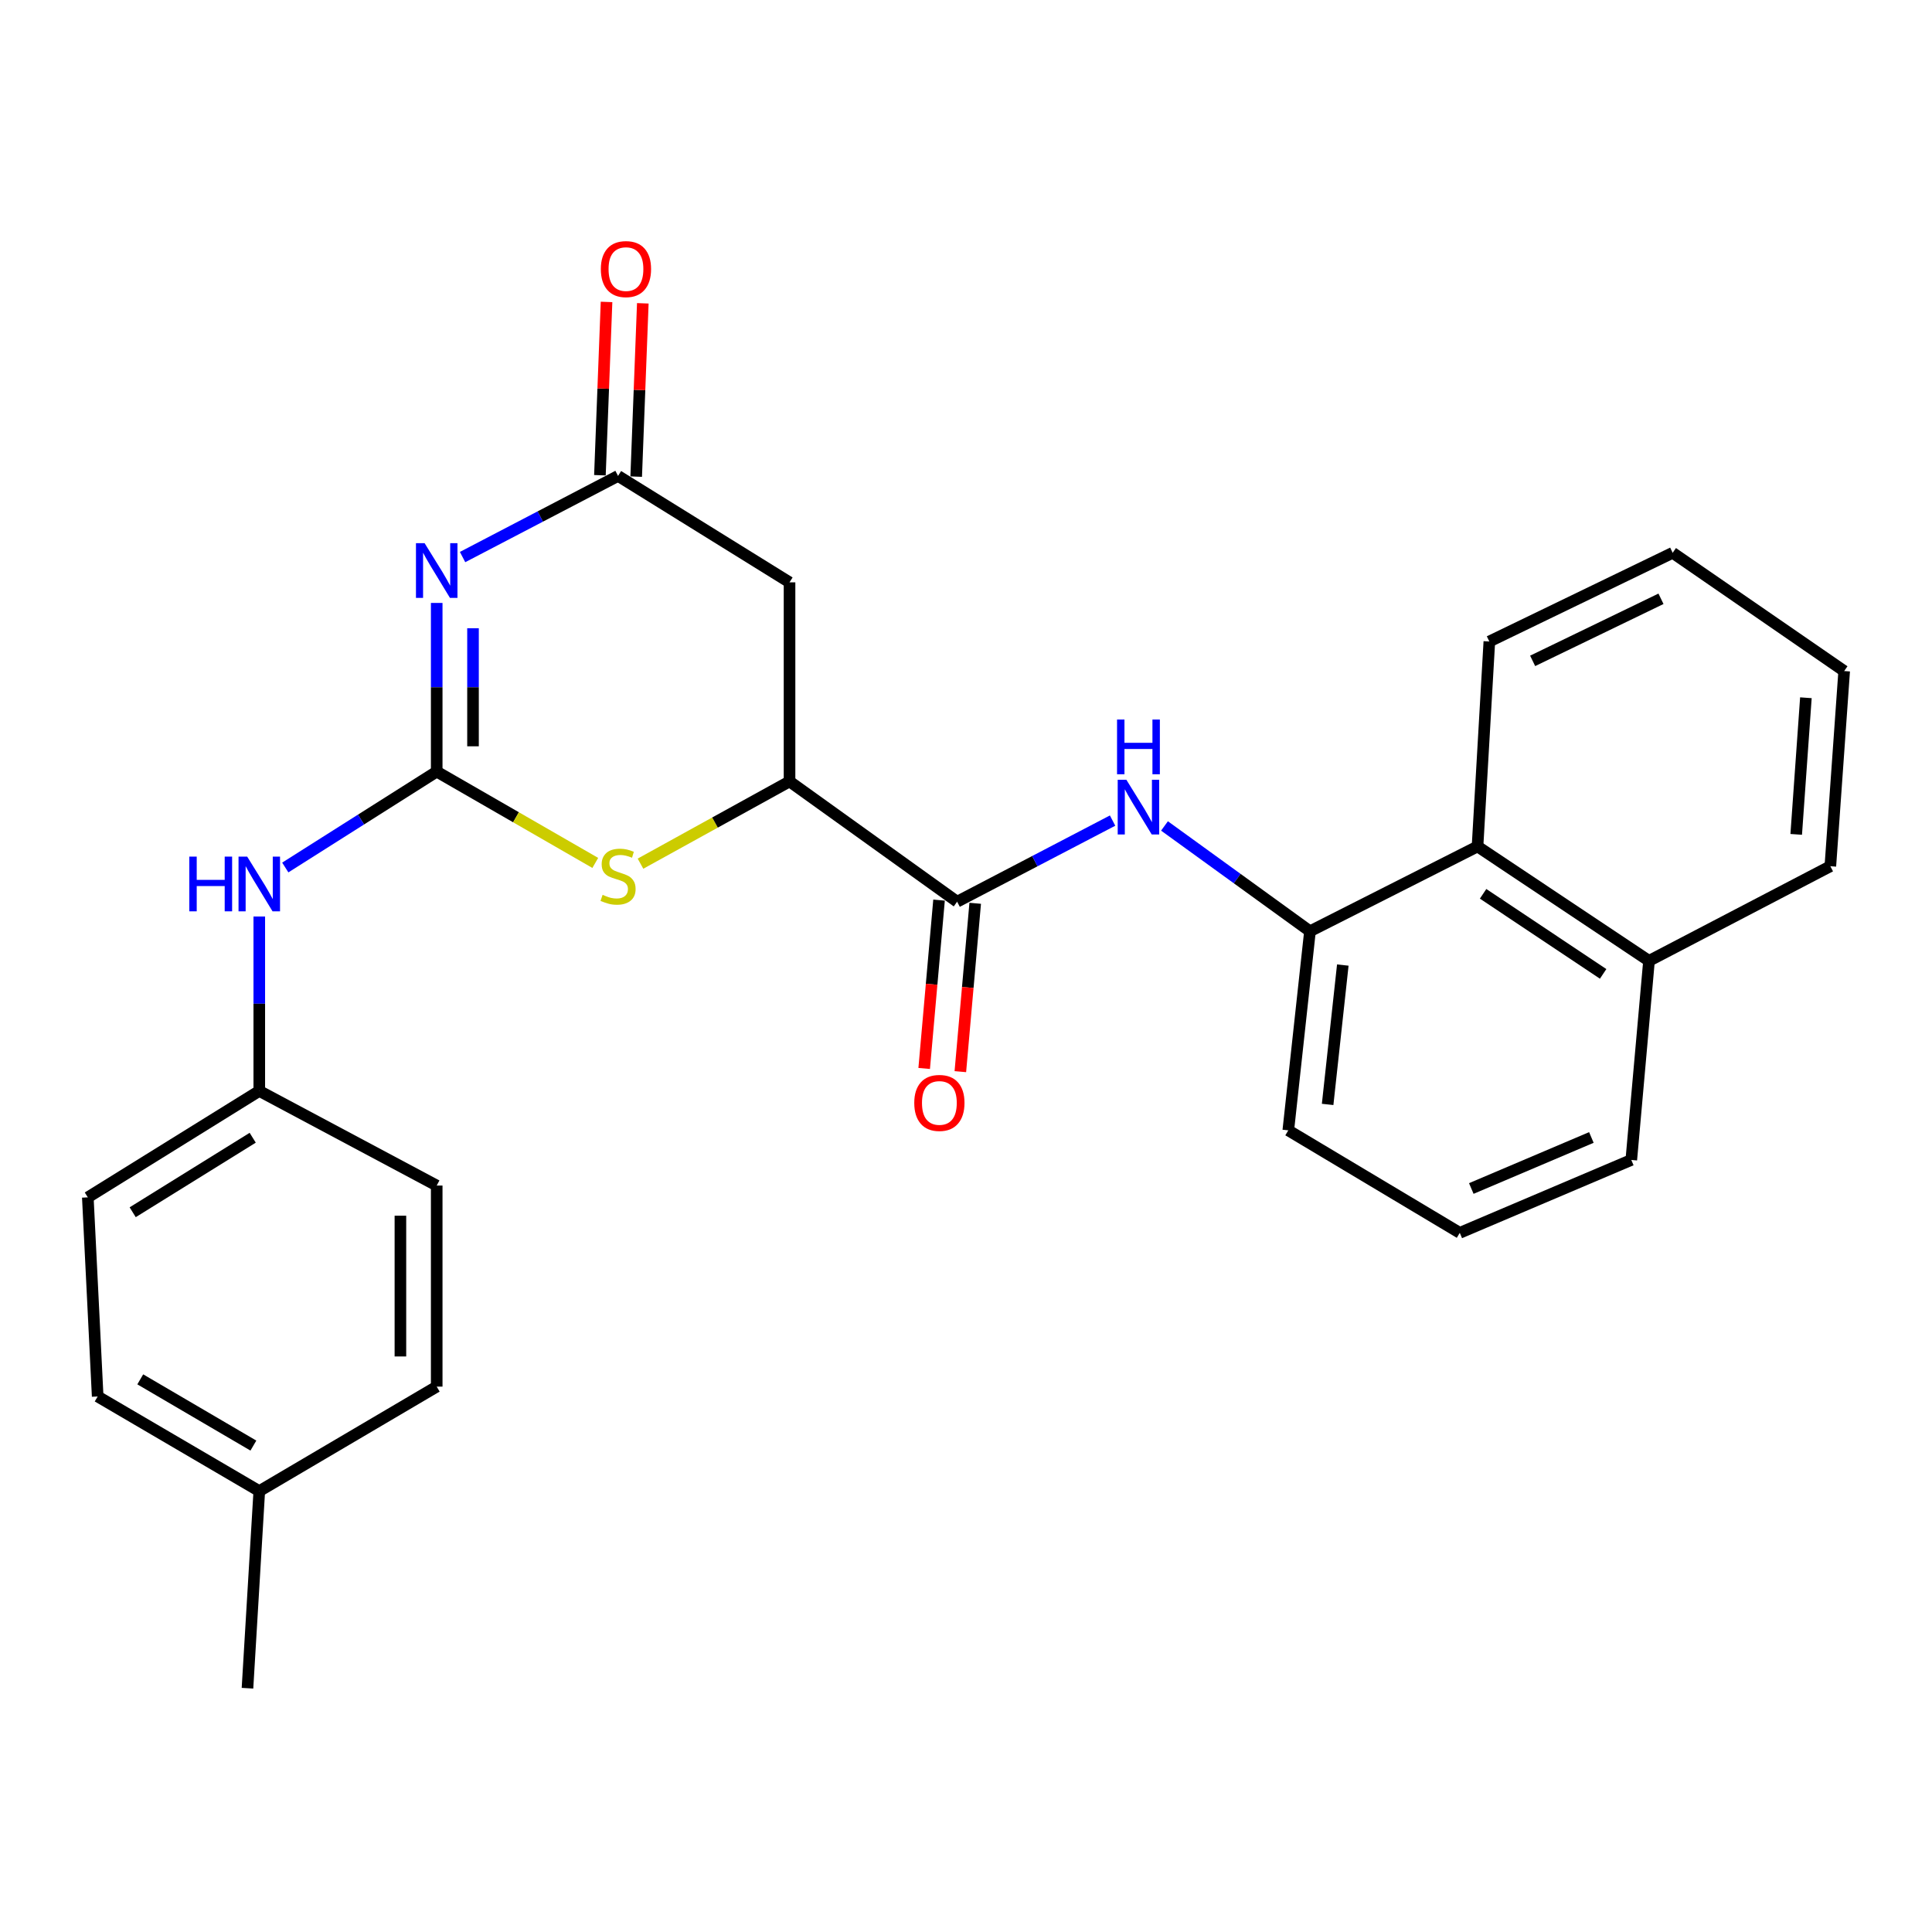 <?xml version='1.0' encoding='iso-8859-1'?>
<svg version='1.1' baseProfile='full'
              xmlns='http://www.w3.org/2000/svg'
                      xmlns:rdkit='http://www.rdkit.org/xml'
                      xmlns:xlink='http://www.w3.org/1999/xlink'
                  xml:space='preserve'
width='1000px' height='1000px' viewBox='0 0 1000 1000'>
<!-- END OF HEADER -->
<rect style='opacity:1.0;fill:#FFFFFF;stroke:none' width='1000' height='1000' x='0' y='0'> </rect>
<path class='bond-0' d='M 226.041,312.078 L 226.041,355.728' style='fill:none;fill-rule:evenodd;stroke:#0000FF;stroke-width:6px;stroke-linecap:butt;stroke-linejoin:miter;stroke-opacity:1' />
<path class='bond-0' d='M 226.041,355.728 L 226.041,399.379' style='fill:none;fill-rule:evenodd;stroke:#000000;stroke-width:6px;stroke-linecap:butt;stroke-linejoin:miter;stroke-opacity:1' />
<path class='bond-0' d='M 244.83,325.173 L 244.83,355.728' style='fill:none;fill-rule:evenodd;stroke:#0000FF;stroke-width:6px;stroke-linecap:butt;stroke-linejoin:miter;stroke-opacity:1' />
<path class='bond-0' d='M 244.83,355.728 L 244.83,386.284' style='fill:none;fill-rule:evenodd;stroke:#000000;stroke-width:6px;stroke-linecap:butt;stroke-linejoin:miter;stroke-opacity:1' />
<path class='bond-2' d='M 239.428,288.332 L 279.666,267.336' style='fill:none;fill-rule:evenodd;stroke:#0000FF;stroke-width:6px;stroke-linecap:butt;stroke-linejoin:miter;stroke-opacity:1' />
<path class='bond-2' d='M 279.666,267.336 L 319.904,246.339' style='fill:none;fill-rule:evenodd;stroke:#000000;stroke-width:6px;stroke-linecap:butt;stroke-linejoin:miter;stroke-opacity:1' />
<path class='bond-1' d='M 226.041,399.379 L 267.079,423.014' style='fill:none;fill-rule:evenodd;stroke:#000000;stroke-width:6px;stroke-linecap:butt;stroke-linejoin:miter;stroke-opacity:1' />
<path class='bond-1' d='M 267.079,423.014 L 308.116,446.65' style='fill:none;fill-rule:evenodd;stroke:#CCCC00;stroke-width:6px;stroke-linecap:butt;stroke-linejoin:miter;stroke-opacity:1' />
<path class='bond-8' d='M 226.041,399.379 L 186.851,424.199' style='fill:none;fill-rule:evenodd;stroke:#000000;stroke-width:6px;stroke-linecap:butt;stroke-linejoin:miter;stroke-opacity:1' />
<path class='bond-8' d='M 186.851,424.199 L 147.661,449.019' style='fill:none;fill-rule:evenodd;stroke:#0000FF;stroke-width:6px;stroke-linecap:butt;stroke-linejoin:miter;stroke-opacity:1' />
<path class='bond-27' d='M 331.519,447.031 L 370.091,425.746' style='fill:none;fill-rule:evenodd;stroke:#CCCC00;stroke-width:6px;stroke-linecap:butt;stroke-linejoin:miter;stroke-opacity:1' />
<path class='bond-27' d='M 370.091,425.746 L 408.663,404.462' style='fill:none;fill-rule:evenodd;stroke:#000000;stroke-width:6px;stroke-linecap:butt;stroke-linejoin:miter;stroke-opacity:1' />
<path class='bond-6' d='M 319.904,246.339 L 408.663,301.423' style='fill:none;fill-rule:evenodd;stroke:#000000;stroke-width:6px;stroke-linecap:butt;stroke-linejoin:miter;stroke-opacity:1' />
<path class='bond-11' d='M 329.292,246.698 L 331.005,201.848' style='fill:none;fill-rule:evenodd;stroke:#000000;stroke-width:6px;stroke-linecap:butt;stroke-linejoin:miter;stroke-opacity:1' />
<path class='bond-11' d='M 331.005,201.848 L 332.718,156.997' style='fill:none;fill-rule:evenodd;stroke:#FF0000;stroke-width:6px;stroke-linecap:butt;stroke-linejoin:miter;stroke-opacity:1' />
<path class='bond-11' d='M 310.516,245.981 L 312.229,201.131' style='fill:none;fill-rule:evenodd;stroke:#000000;stroke-width:6px;stroke-linecap:butt;stroke-linejoin:miter;stroke-opacity:1' />
<path class='bond-11' d='M 312.229,201.131 L 313.942,156.28' style='fill:none;fill-rule:evenodd;stroke:#FF0000;stroke-width:6px;stroke-linecap:butt;stroke-linejoin:miter;stroke-opacity:1' />
<path class='bond-3' d='M 495.407,466.717 L 408.663,404.462' style='fill:none;fill-rule:evenodd;stroke:#000000;stroke-width:6px;stroke-linecap:butt;stroke-linejoin:miter;stroke-opacity:1' />
<path class='bond-5' d='M 495.407,466.717 L 535.64,445.726' style='fill:none;fill-rule:evenodd;stroke:#000000;stroke-width:6px;stroke-linecap:butt;stroke-linejoin:miter;stroke-opacity:1' />
<path class='bond-5' d='M 535.64,445.726 L 575.873,424.735' style='fill:none;fill-rule:evenodd;stroke:#0000FF;stroke-width:6px;stroke-linecap:butt;stroke-linejoin:miter;stroke-opacity:1' />
<path class='bond-10' d='M 486.049,465.891 L 482.203,509.462' style='fill:none;fill-rule:evenodd;stroke:#000000;stroke-width:6px;stroke-linecap:butt;stroke-linejoin:miter;stroke-opacity:1' />
<path class='bond-10' d='M 482.203,509.462 L 478.357,553.032' style='fill:none;fill-rule:evenodd;stroke:#FF0000;stroke-width:6px;stroke-linecap:butt;stroke-linejoin:miter;stroke-opacity:1' />
<path class='bond-10' d='M 504.765,467.543 L 500.92,511.114' style='fill:none;fill-rule:evenodd;stroke:#000000;stroke-width:6px;stroke-linecap:butt;stroke-linejoin:miter;stroke-opacity:1' />
<path class='bond-10' d='M 500.92,511.114 L 497.074,554.684' style='fill:none;fill-rule:evenodd;stroke:#FF0000;stroke-width:6px;stroke-linecap:butt;stroke-linejoin:miter;stroke-opacity:1' />
<path class='bond-4' d='M 408.663,404.462 L 408.663,301.423' style='fill:none;fill-rule:evenodd;stroke:#000000;stroke-width:6px;stroke-linecap:butt;stroke-linejoin:miter;stroke-opacity:1' />
<path class='bond-7' d='M 602.74,427.509 L 640.39,454.765' style='fill:none;fill-rule:evenodd;stroke:#0000FF;stroke-width:6px;stroke-linecap:butt;stroke-linejoin:miter;stroke-opacity:1' />
<path class='bond-7' d='M 640.39,454.765 L 678.039,482.02' style='fill:none;fill-rule:evenodd;stroke:#000000;stroke-width:6px;stroke-linecap:butt;stroke-linejoin:miter;stroke-opacity:1' />
<path class='bond-9' d='M 678.039,482.02 L 764.763,438.126' style='fill:none;fill-rule:evenodd;stroke:#000000;stroke-width:6px;stroke-linecap:butt;stroke-linejoin:miter;stroke-opacity:1' />
<path class='bond-19' d='M 678.039,482.02 L 666.818,585.069' style='fill:none;fill-rule:evenodd;stroke:#000000;stroke-width:6px;stroke-linecap:butt;stroke-linejoin:miter;stroke-opacity:1' />
<path class='bond-19' d='M 695.035,499.512 L 687.18,571.646' style='fill:none;fill-rule:evenodd;stroke:#000000;stroke-width:6px;stroke-linecap:butt;stroke-linejoin:miter;stroke-opacity:1' />
<path class='bond-12' d='M 134.203,474.38 L 134.203,519.521' style='fill:none;fill-rule:evenodd;stroke:#0000FF;stroke-width:6px;stroke-linecap:butt;stroke-linejoin:miter;stroke-opacity:1' />
<path class='bond-12' d='M 134.203,519.521 L 134.203,564.662' style='fill:none;fill-rule:evenodd;stroke:#000000;stroke-width:6px;stroke-linecap:butt;stroke-linejoin:miter;stroke-opacity:1' />
<path class='bond-13' d='M 764.763,438.126 L 853.521,497.334' style='fill:none;fill-rule:evenodd;stroke:#000000;stroke-width:6px;stroke-linecap:butt;stroke-linejoin:miter;stroke-opacity:1' />
<path class='bond-13' d='M 767.65,462.638 L 829.781,504.083' style='fill:none;fill-rule:evenodd;stroke:#000000;stroke-width:6px;stroke-linecap:butt;stroke-linejoin:miter;stroke-opacity:1' />
<path class='bond-21' d='M 764.763,438.126 L 770.88,332.04' style='fill:none;fill-rule:evenodd;stroke:#000000;stroke-width:6px;stroke-linecap:butt;stroke-linejoin:miter;stroke-opacity:1' />
<path class='bond-15' d='M 134.203,564.662 L 226.041,613.64' style='fill:none;fill-rule:evenodd;stroke:#000000;stroke-width:6px;stroke-linecap:butt;stroke-linejoin:miter;stroke-opacity:1' />
<path class='bond-16' d='M 134.203,564.662 L 45.455,619.757' style='fill:none;fill-rule:evenodd;stroke:#000000;stroke-width:6px;stroke-linecap:butt;stroke-linejoin:miter;stroke-opacity:1' />
<path class='bond-16' d='M 130.801,588.89 L 68.677,627.456' style='fill:none;fill-rule:evenodd;stroke:#000000;stroke-width:6px;stroke-linecap:butt;stroke-linejoin:miter;stroke-opacity:1' />
<path class='bond-23' d='M 853.521,497.334 L 947.385,448.356' style='fill:none;fill-rule:evenodd;stroke:#000000;stroke-width:6px;stroke-linecap:butt;stroke-linejoin:miter;stroke-opacity:1' />
<path class='bond-29' d='M 853.521,497.334 L 844.356,600.383' style='fill:none;fill-rule:evenodd;stroke:#000000;stroke-width:6px;stroke-linecap:butt;stroke-linejoin:miter;stroke-opacity:1' />
<path class='bond-14' d='M 134.203,771.794 L 50.559,722.816' style='fill:none;fill-rule:evenodd;stroke:#000000;stroke-width:6px;stroke-linecap:butt;stroke-linejoin:miter;stroke-opacity:1' />
<path class='bond-14' d='M 131.15,748.233 L 72.6,713.949' style='fill:none;fill-rule:evenodd;stroke:#000000;stroke-width:6px;stroke-linecap:butt;stroke-linejoin:miter;stroke-opacity:1' />
<path class='bond-24' d='M 134.203,771.794 L 128.096,873.82' style='fill:none;fill-rule:evenodd;stroke:#000000;stroke-width:6px;stroke-linecap:butt;stroke-linejoin:miter;stroke-opacity:1' />
<path class='bond-28' d='M 134.203,771.794 L 226.041,717.712' style='fill:none;fill-rule:evenodd;stroke:#000000;stroke-width:6px;stroke-linecap:butt;stroke-linejoin:miter;stroke-opacity:1' />
<path class='bond-18' d='M 226.041,613.64 L 226.041,717.712' style='fill:none;fill-rule:evenodd;stroke:#000000;stroke-width:6px;stroke-linecap:butt;stroke-linejoin:miter;stroke-opacity:1' />
<path class='bond-18' d='M 207.252,629.25 L 207.252,702.101' style='fill:none;fill-rule:evenodd;stroke:#000000;stroke-width:6px;stroke-linecap:butt;stroke-linejoin:miter;stroke-opacity:1' />
<path class='bond-17' d='M 45.455,619.757 L 50.559,722.816' style='fill:none;fill-rule:evenodd;stroke:#000000;stroke-width:6px;stroke-linecap:butt;stroke-linejoin:miter;stroke-opacity:1' />
<path class='bond-20' d='M 666.818,585.069 L 755.577,638.118' style='fill:none;fill-rule:evenodd;stroke:#000000;stroke-width:6px;stroke-linecap:butt;stroke-linejoin:miter;stroke-opacity:1' />
<path class='bond-22' d='M 755.577,638.118 L 844.356,600.383' style='fill:none;fill-rule:evenodd;stroke:#000000;stroke-width:6px;stroke-linecap:butt;stroke-linejoin:miter;stroke-opacity:1' />
<path class='bond-22' d='M 761.544,615.166 L 823.69,588.751' style='fill:none;fill-rule:evenodd;stroke:#000000;stroke-width:6px;stroke-linecap:butt;stroke-linejoin:miter;stroke-opacity:1' />
<path class='bond-25' d='M 770.88,332.04 L 865.776,286.131' style='fill:none;fill-rule:evenodd;stroke:#000000;stroke-width:6px;stroke-linecap:butt;stroke-linejoin:miter;stroke-opacity:1' />
<path class='bond-25' d='M 793.297,342.067 L 859.724,309.931' style='fill:none;fill-rule:evenodd;stroke:#000000;stroke-width:6px;stroke-linecap:butt;stroke-linejoin:miter;stroke-opacity:1' />
<path class='bond-30' d='M 947.385,448.356 L 954.545,347.332' style='fill:none;fill-rule:evenodd;stroke:#000000;stroke-width:6px;stroke-linecap:butt;stroke-linejoin:miter;stroke-opacity:1' />
<path class='bond-30' d='M 929.716,431.874 L 934.729,361.157' style='fill:none;fill-rule:evenodd;stroke:#000000;stroke-width:6px;stroke-linecap:butt;stroke-linejoin:miter;stroke-opacity:1' />
<path class='bond-26' d='M 865.776,286.131 L 954.545,347.332' style='fill:none;fill-rule:evenodd;stroke:#000000;stroke-width:6px;stroke-linecap:butt;stroke-linejoin:miter;stroke-opacity:1' />
<path  class='atom-0' d='M 219.781 281.157
L 229.061 296.157
Q 229.981 297.637, 231.461 300.317
Q 232.941 302.997, 233.021 303.157
L 233.021 281.157
L 236.781 281.157
L 236.781 309.477
L 232.901 309.477
L 222.941 293.077
Q 221.781 291.157, 220.541 288.957
Q 219.341 286.757, 218.981 286.077
L 218.981 309.477
L 215.301 309.477
L 215.301 281.157
L 219.781 281.157
' fill='#0000FF'/>
<path  class='atom-2' d='M 311.904 463.16
Q 312.224 463.28, 313.544 463.84
Q 314.864 464.4, 316.304 464.76
Q 317.784 465.08, 319.224 465.08
Q 321.904 465.08, 323.464 463.8
Q 325.024 462.48, 325.024 460.2
Q 325.024 458.64, 324.224 457.68
Q 323.464 456.72, 322.264 456.2
Q 321.064 455.68, 319.064 455.08
Q 316.544 454.32, 315.024 453.6
Q 313.544 452.88, 312.464 451.36
Q 311.424 449.84, 311.424 447.28
Q 311.424 443.72, 313.824 441.52
Q 316.264 439.32, 321.064 439.32
Q 324.344 439.32, 328.064 440.88
L 327.144 443.96
Q 323.744 442.56, 321.184 442.56
Q 318.424 442.56, 316.904 443.72
Q 315.384 444.84, 315.424 446.8
Q 315.424 448.32, 316.184 449.24
Q 316.984 450.16, 318.104 450.68
Q 319.264 451.2, 321.184 451.8
Q 323.744 452.6, 325.264 453.4
Q 326.784 454.2, 327.864 455.84
Q 328.984 457.44, 328.984 460.2
Q 328.984 464.12, 326.344 466.24
Q 323.744 468.32, 319.384 468.32
Q 316.864 468.32, 314.944 467.76
Q 313.064 467.24, 310.824 466.32
L 311.904 463.16
' fill='#CCCC00'/>
<path  class='atom-6' d='M 583 403.59
L 592.28 418.59
Q 593.2 420.07, 594.68 422.75
Q 596.16 425.43, 596.24 425.59
L 596.24 403.59
L 600 403.59
L 600 431.91
L 596.12 431.91
L 586.16 415.51
Q 585 413.59, 583.76 411.39
Q 582.56 409.19, 582.2 408.51
L 582.2 431.91
L 578.52 431.91
L 578.52 403.59
L 583 403.59
' fill='#0000FF'/>
<path  class='atom-6' d='M 578.18 372.438
L 582.02 372.438
L 582.02 384.478
L 596.5 384.478
L 596.5 372.438
L 600.34 372.438
L 600.34 400.758
L 596.5 400.758
L 596.5 387.678
L 582.02 387.678
L 582.02 400.758
L 578.18 400.758
L 578.18 372.438
' fill='#0000FF'/>
<path  class='atom-9' d='M 97.983 443.382
L 101.823 443.382
L 101.823 455.422
L 116.303 455.422
L 116.303 443.382
L 120.143 443.382
L 120.143 471.702
L 116.303 471.702
L 116.303 458.622
L 101.823 458.622
L 101.823 471.702
L 97.983 471.702
L 97.983 443.382
' fill='#0000FF'/>
<path  class='atom-9' d='M 127.943 443.382
L 137.223 458.382
Q 138.143 459.862, 139.623 462.542
Q 141.103 465.222, 141.183 465.382
L 141.183 443.382
L 144.943 443.382
L 144.943 471.702
L 141.063 471.702
L 131.103 455.302
Q 129.943 453.382, 128.703 451.182
Q 127.503 448.982, 127.143 448.302
L 127.143 471.702
L 123.463 471.702
L 123.463 443.382
L 127.943 443.382
' fill='#0000FF'/>
<path  class='atom-11' d='M 473.221 570.87
Q 473.221 564.07, 476.581 560.27
Q 479.941 556.47, 486.221 556.47
Q 492.501 556.47, 495.861 560.27
Q 499.221 564.07, 499.221 570.87
Q 499.221 577.75, 495.821 581.67
Q 492.421 585.55, 486.221 585.55
Q 479.981 585.55, 476.581 581.67
Q 473.221 577.79, 473.221 570.87
M 486.221 582.35
Q 490.541 582.35, 492.861 579.47
Q 495.221 576.55, 495.221 570.87
Q 495.221 565.31, 492.861 562.51
Q 490.541 559.67, 486.221 559.67
Q 481.901 559.67, 479.541 562.47
Q 477.221 565.27, 477.221 570.87
Q 477.221 576.59, 479.541 579.47
Q 481.901 582.35, 486.221 582.35
' fill='#FF0000'/>
<path  class='atom-12' d='M 310.996 139.278
Q 310.996 132.478, 314.356 128.678
Q 317.716 124.878, 323.996 124.878
Q 330.276 124.878, 333.636 128.678
Q 336.996 132.478, 336.996 139.278
Q 336.996 146.158, 333.596 150.078
Q 330.196 153.958, 323.996 153.958
Q 317.756 153.958, 314.356 150.078
Q 310.996 146.198, 310.996 139.278
M 323.996 150.758
Q 328.316 150.758, 330.636 147.878
Q 332.996 144.958, 332.996 139.278
Q 332.996 133.718, 330.636 130.918
Q 328.316 128.078, 323.996 128.078
Q 319.676 128.078, 317.316 130.878
Q 314.996 133.678, 314.996 139.278
Q 314.996 144.998, 317.316 147.878
Q 319.676 150.758, 323.996 150.758
' fill='#FF0000'/>
</svg>
